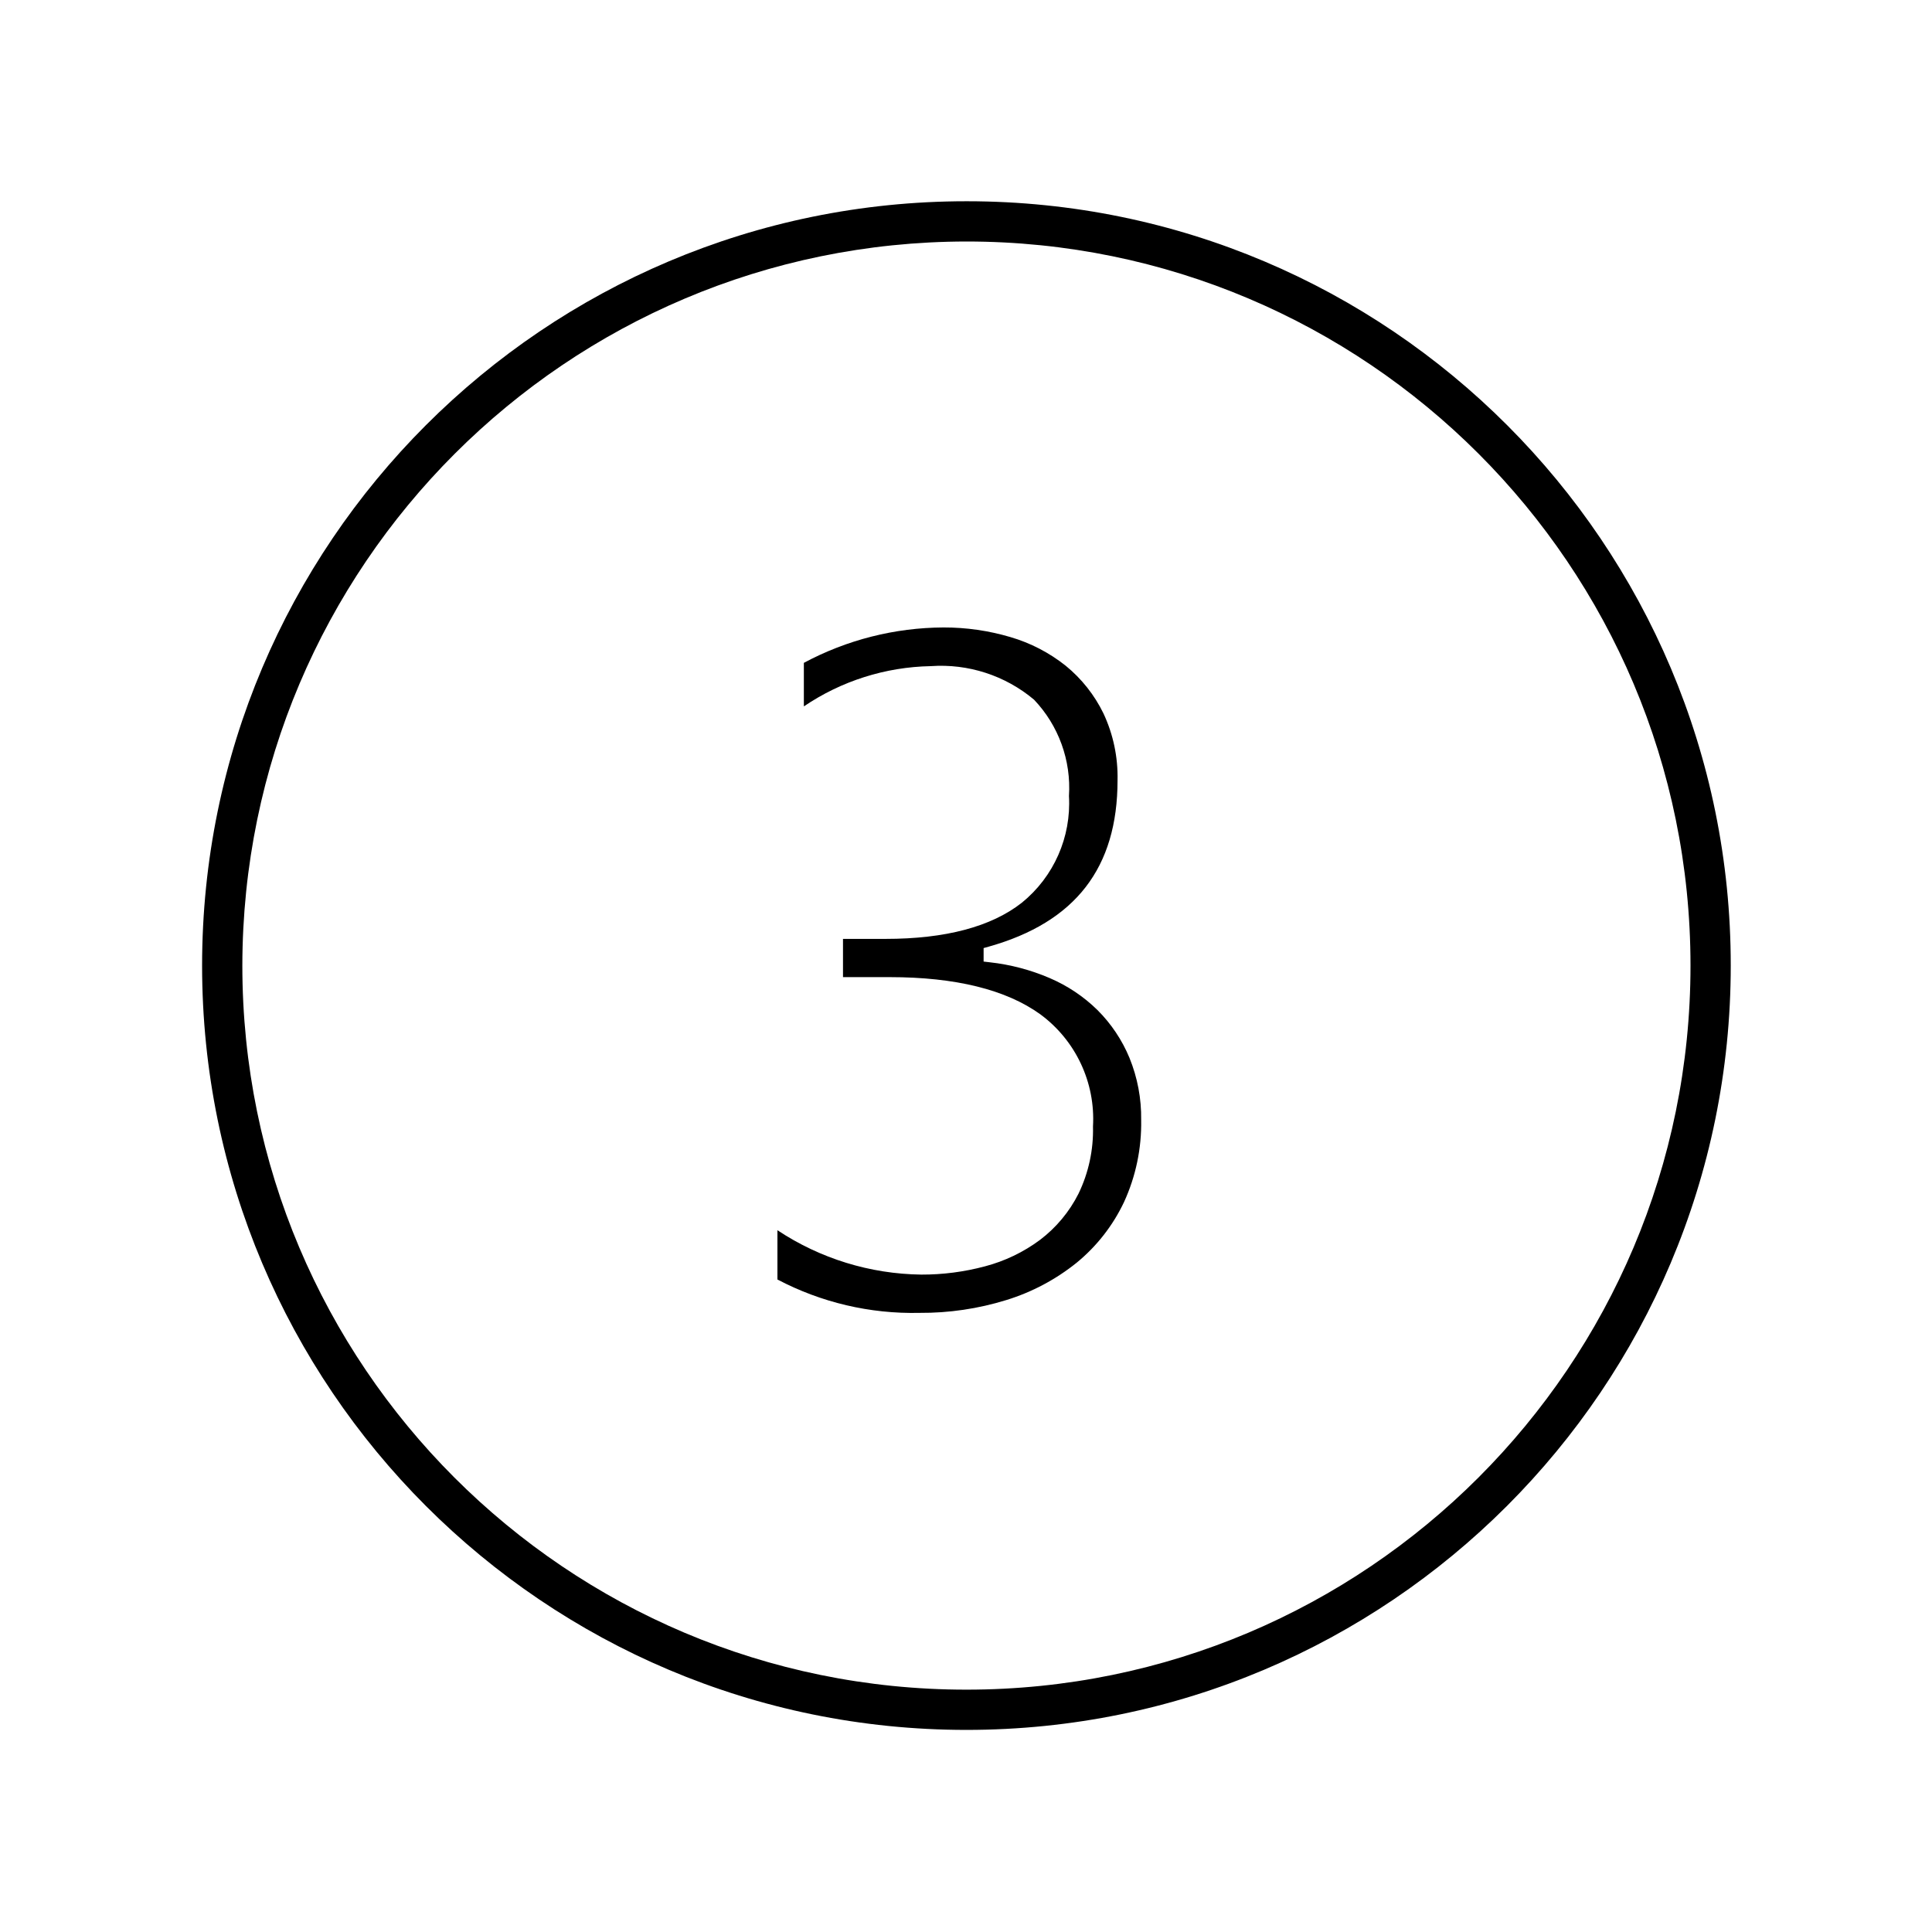<svg overflow="hidden" xml:space="preserve" xmlns:xlink="http://www.w3.org/1999/xlink" xmlns="http://www.w3.org/2000/svg" height="96" width="96"><g transform="translate(-769 -595)"><path d="M817.021 607C836.892 607 853 623.108 853 642.979 853 662.85 836.892 678.958 817.021 678.958 797.15 678.958 781.042 662.85 781.042 642.979 781.065 623.118 797.16 607.023 817.021 607M817.021 605C796.046 605 779.042 622.004 779.042 642.979 779.042 663.954 796.046 680.958 817.021 680.958 837.996 680.958 855 663.954 855 642.979 855.01 622.014 838.022 605.01 817.057 605 817.045 605 817.033 605 817.021 605Z"></path><path d="M814.687 660.236C812.232 660.292 809.803 659.721 807.63 658.577L807.63 656.129C809.751 657.537 812.234 658.303 814.78 658.334 815.847 658.337 816.91 658.199 817.941 657.924 818.927 657.665 819.855 657.22 820.674 656.612 821.48 656.002 822.136 655.215 822.591 654.312 823.093 653.273 823.339 652.129 823.31 650.976 823.437 648.794 822.452 646.696 820.692 645.4 818.992 644.174 816.473 643.553 813.21 643.553L810.888 643.553 810.888 641.653 813 641.653C815.972 641.653 818.252 641.053 819.778 639.853 821.364 638.565 822.234 636.593 822.116 634.553 822.231 632.784 821.601 631.048 820.379 629.765 818.95 628.565 817.11 627.968 815.249 628.1 812.998 628.142 810.807 628.836 808.943 630.1L808.943 627.937C811.078 626.793 813.46 626.189 815.882 626.178 817.006 626.175 818.125 626.336 819.203 626.655 820.204 626.947 821.139 627.431 821.955 628.081 822.744 628.725 823.384 629.533 823.83 630.449 824.317 631.488 824.556 632.626 824.53 633.773 824.53 638.121 822.436 640.825 818.13 642.038L817.875 642.109 817.875 642.78 818.186 642.816C819.209 642.929 820.21 643.193 821.156 643.599 822.041 643.977 822.847 644.516 823.534 645.19 824.214 645.869 824.754 646.675 825.122 647.563 825.521 648.542 825.719 649.591 825.704 650.648 825.73 652.059 825.438 653.457 824.848 654.739 824.297 655.899 823.497 656.924 822.504 657.739 821.465 658.576 820.276 659.208 819 659.6 817.603 660.032 816.149 660.246 814.687 660.236Z"></path></g></svg>